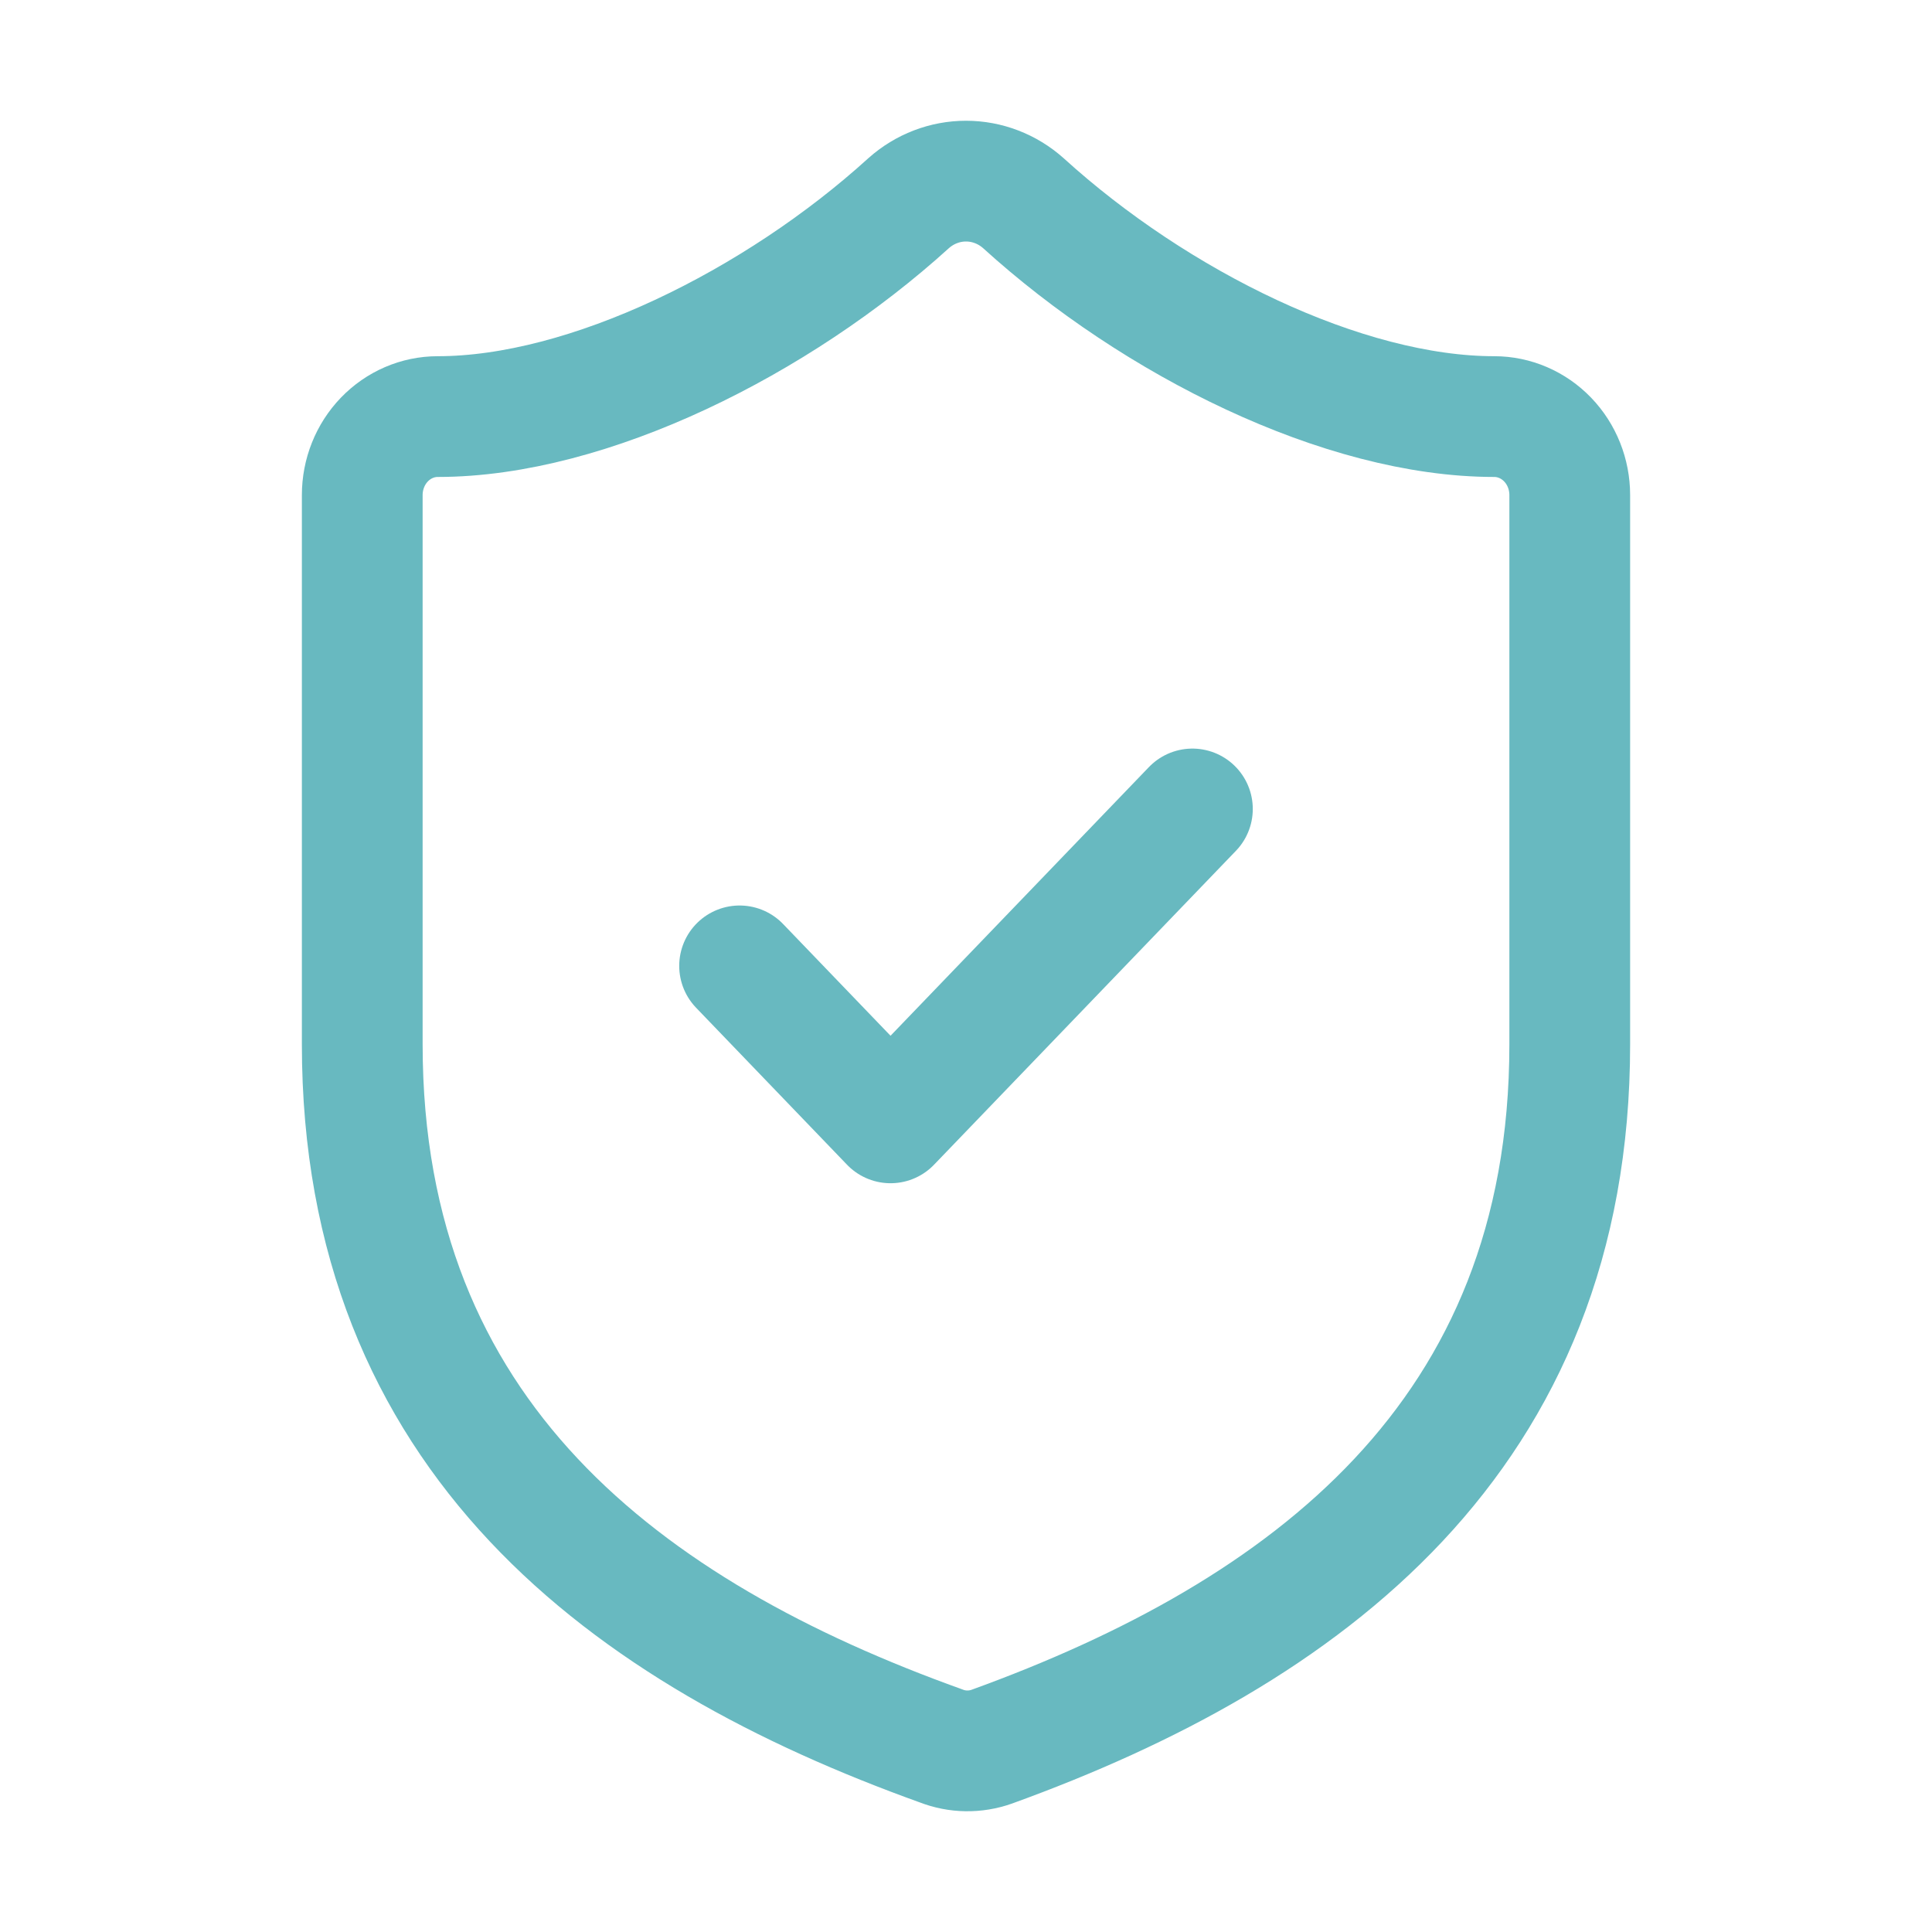 <svg width="32" height="32" viewBox="0 0 32 32" fill="none" xmlns="http://www.w3.org/2000/svg">
<g id="Icon">
<path id="Vector" d="M12.25 15.998L14.75 18.598L19.75 13.399M26 17.298C26 23.797 21.625 27.047 16.425 28.931C16.153 29.027 15.857 29.023 15.588 28.918C10.375 27.047 6 23.797 6 17.298V8.2C6 7.855 6.132 7.524 6.366 7.281C6.601 7.037 6.918 6.9 7.25 6.9C9.75 6.9 12.875 5.34 15.05 3.365C15.315 3.129 15.652 3 16 3C16.348 3 16.685 3.129 16.95 3.365C19.137 5.353 22.25 6.9 24.75 6.9C25.081 6.9 25.399 7.037 25.634 7.281C25.868 7.524 26 7.855 26 8.2V17.298Z" stroke="#68B9C0" stroke-width="2" stroke-linecap="round" stroke-linejoin="round"/>
</g>
</svg>
